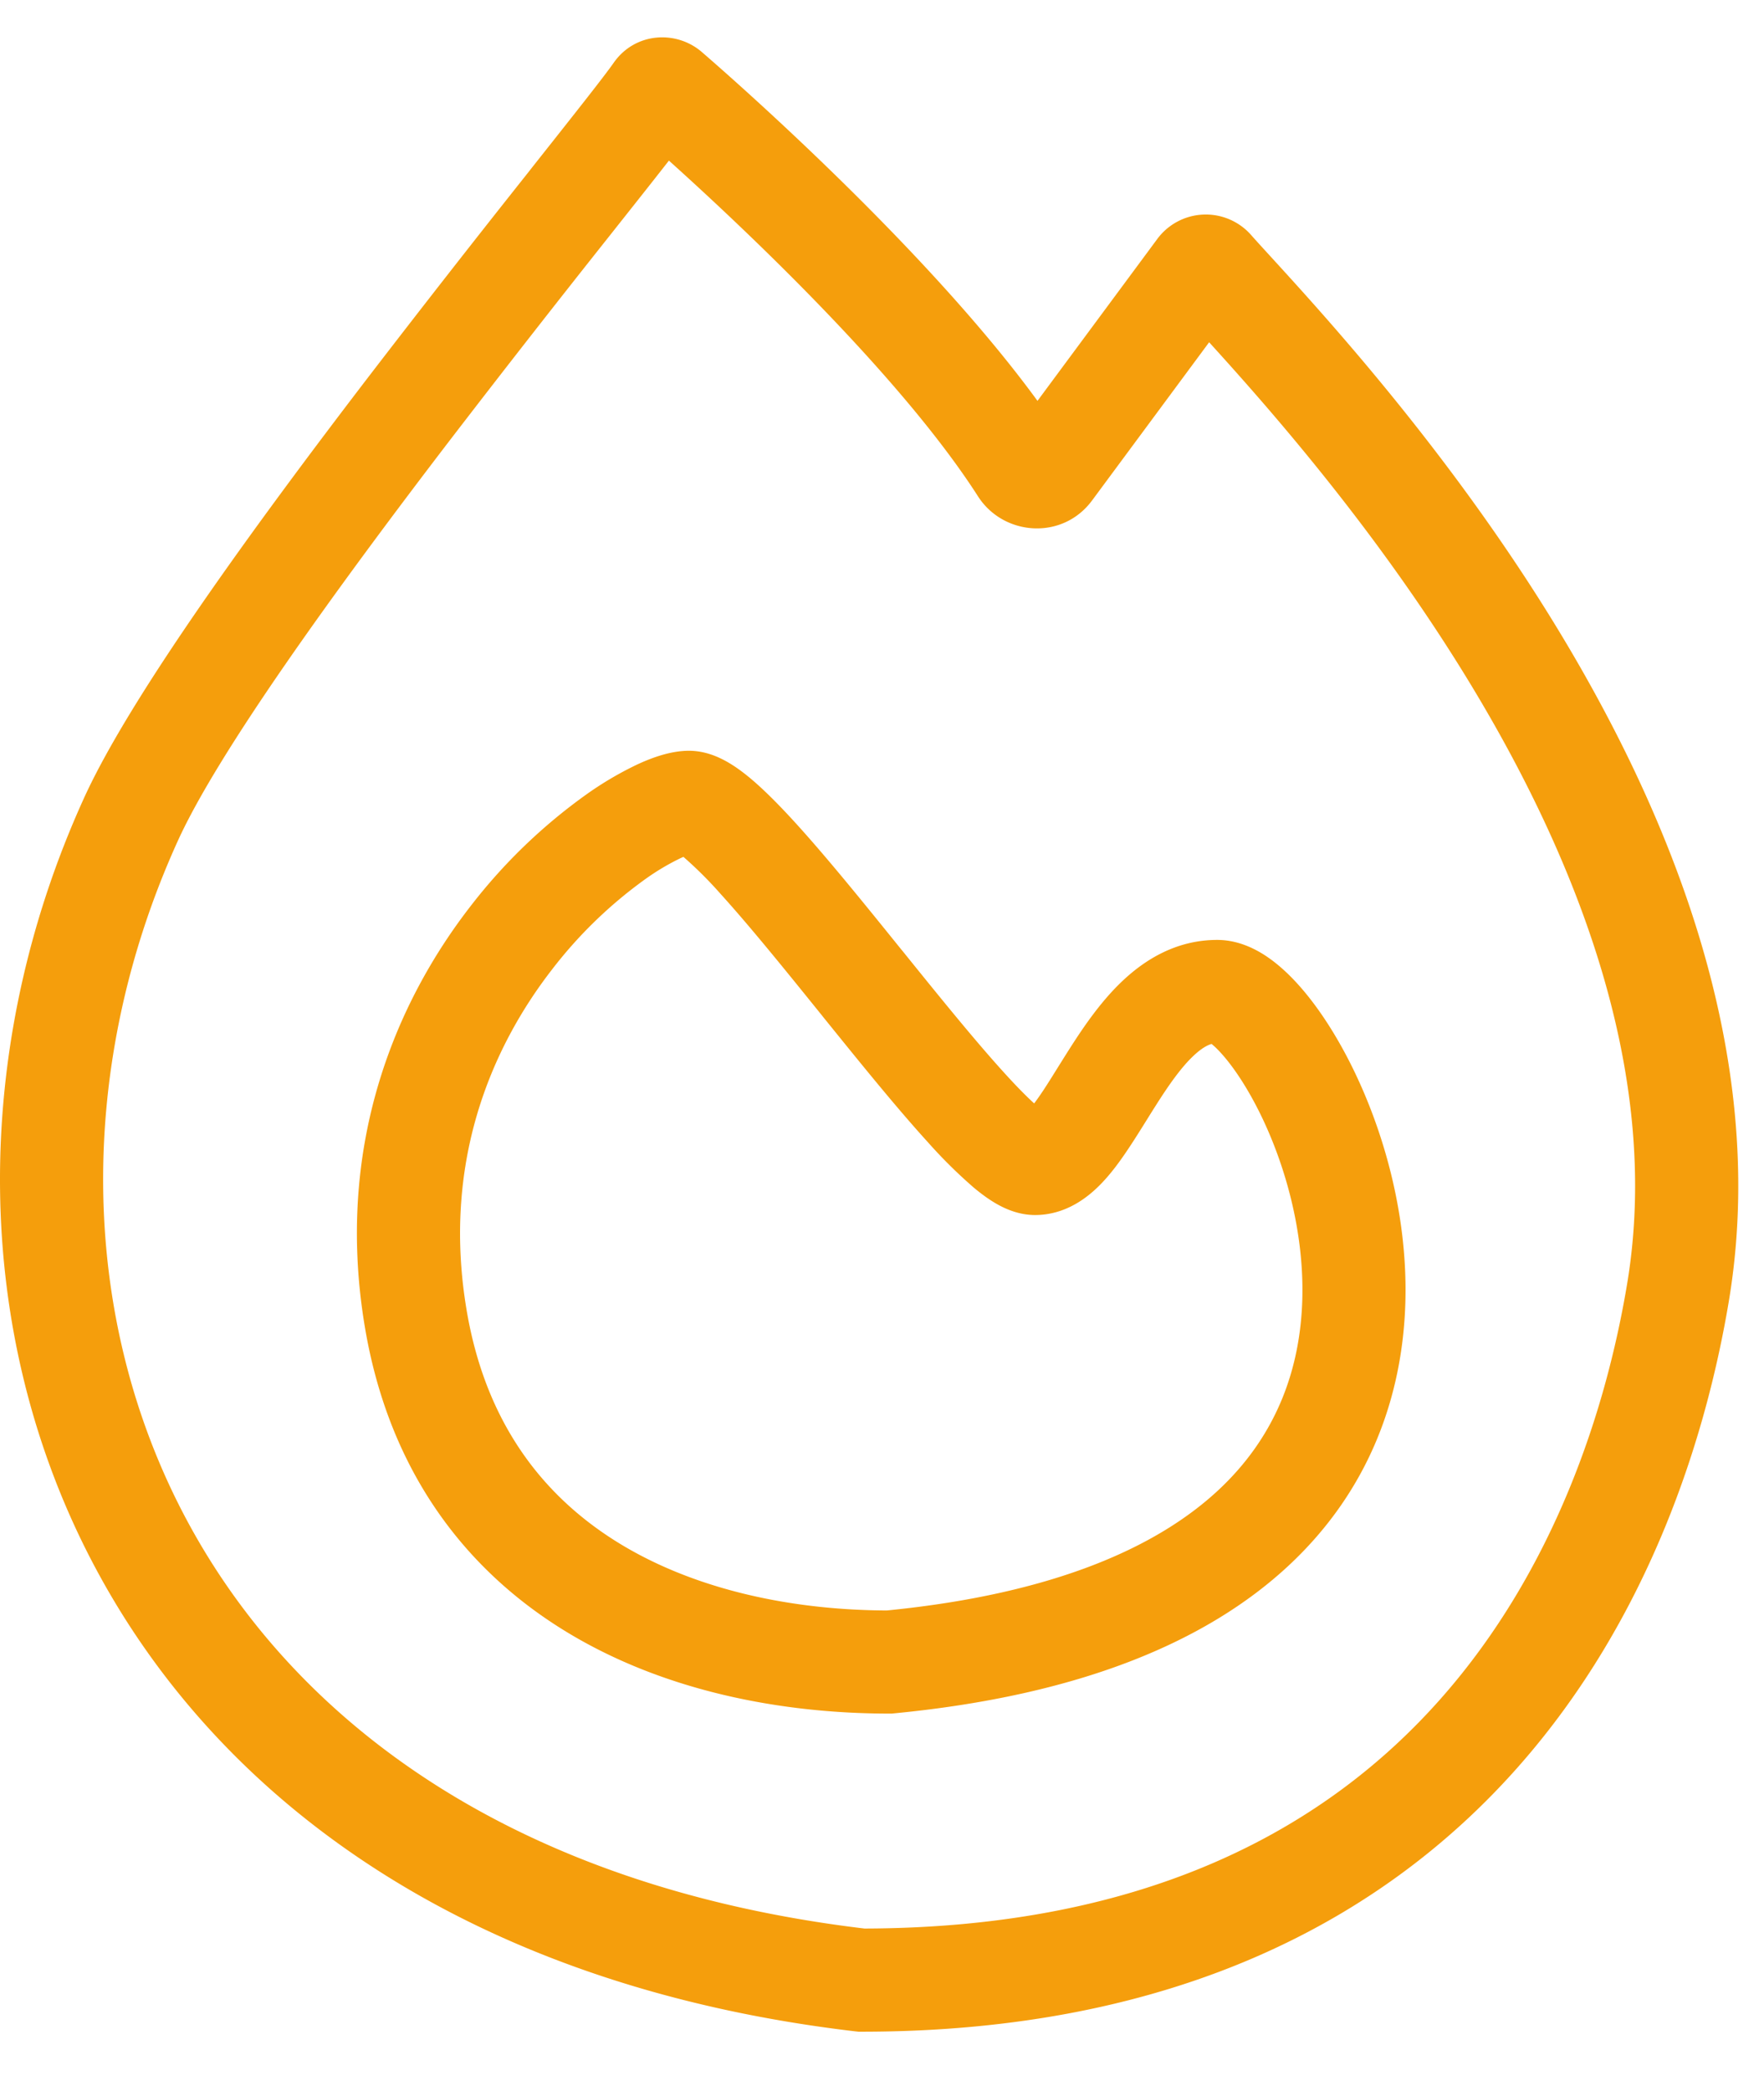 <svg xmlns="http://www.w3.org/2000/svg" width="27" height="32" fill="none" viewBox="0 0 42 48">
  <path fill="#F59E0C" fill-rule="evenodd" d="M14.607.612c.513-.74 1.5-.786 2.106-.26.887.768 5.372 4.716 7.989 8.302l2.851-3.852a1.437 1.437 0 0 1 2.232-.1c.116.132.273.303.464.512 1.286 1.407 4.125 4.511 6.596 8.476 2.82 4.528 5.315 10.411 4.319 16.39-.533 3.199-1.875 7.54-5.024 11.1-3.188 3.604-8.135 6.298-15.629 6.298h-.072l-.072-.008c-9.035-1.063-15.047-5.351-18.077-11-3.014-5.616-2.992-12.417-.292-18.356 1.099-2.417 4.068-6.496 6.782-10.04a383.979 383.979 0 0 1 3.779-4.836l.13-.166c1.01-1.275 1.7-2.148 1.918-2.46Zm1.32 2.322c-.332.425-.749.952-1.219 1.545l-.224.283a381.867 381.867 0 0 0-3.754 4.805c-2.767 3.613-5.538 7.454-6.497 9.564-2.416 5.316-2.394 11.306.22 16.178 2.59 4.827 7.812 8.716 16.13 9.713 6.79-.017 11.032-2.432 13.718-5.469 2.734-3.091 3.95-6.935 4.44-9.877.849-5.087-1.265-10.328-3.98-14.687-2.15-3.449-4.58-6.199-5.972-7.73l-2.787 3.766c-.707.956-2.112.845-2.716-.098-1.84-2.87-5.567-6.381-7.36-7.993Zm-2.782 19.255c-1.463 1.886-2.62 4.618-2.037 8.1.459 2.741 1.863 4.486 3.665 5.58 1.828 1.108 4.122 1.573 6.342 1.581 4.028-.398 6.458-1.532 7.884-2.856 1.413-1.312 1.961-2.922 2.008-4.546.047-1.651-.43-3.292-1.048-4.515-.309-.61-.631-1.075-.9-1.366a2.026 2.026 0 0 0-.212-.204c-.108.032-.248.11-.433.285-.286.27-.57.668-.89 1.173-.066.103-.136.215-.208.331-.242.388-.515.828-.781 1.17-.181.233-.41.493-.694.7-.29.214-.695.414-1.197.414-.39 0-.707-.15-.89-.251-.206-.115-.4-.26-.572-.404a11.783 11.783 0 0 1-1.1-1.09c-.757-.832-1.642-1.929-2.497-2.987l-.017-.022c-.875-1.084-1.718-2.127-2.42-2.9a9.49 9.49 0 0 0-.876-.872l-.061.027a5.63 5.63 0 0 0-.85.505 10.606 10.606 0 0 0-2.216 2.147Zm2.953-2.806h.003a.131.131 0 0 1-.003 0ZM28.757 23.9l.008.004a.056.056 0 0 1-.008-.004Zm-13.575-6.594c.339-.156.783-.322 1.221-.322.39 0 .706.15.89.252.206.114.4.26.572.403.346.29.722.674 1.1 1.09.756.833 1.642 1.93 2.496 2.988l.018.021c.875 1.084 1.718 2.127 2.42 2.9.285.315.527.562.724.741.17-.225.338-.493.546-.828.086-.137.179-.287.282-.449.33-.518.75-1.144 1.278-1.641.54-.51 1.287-.974 2.252-.974.46 0 .845.182 1.114.352.282.18.54.413.77.662.46.498.903 1.166 1.286 1.924.764 1.514 1.371 3.557 1.31 5.692-.062 2.162-.814 4.44-2.79 6.275-1.956 1.816-4.984 3.082-9.379 3.507l-.059.006h-.059c-2.533 0-5.333-.518-7.674-1.938-2.383-1.445-4.232-3.793-4.814-7.273-.718-4.294.727-7.702 2.518-10.011a13.054 13.054 0 0 1 2.744-2.65 8.071 8.071 0 0 1 1.234-.727Zm9.766 8.332-.002-.001a.09.09 0 0 1 .002.001Z" clip-rule="evenodd"/>
</svg>
